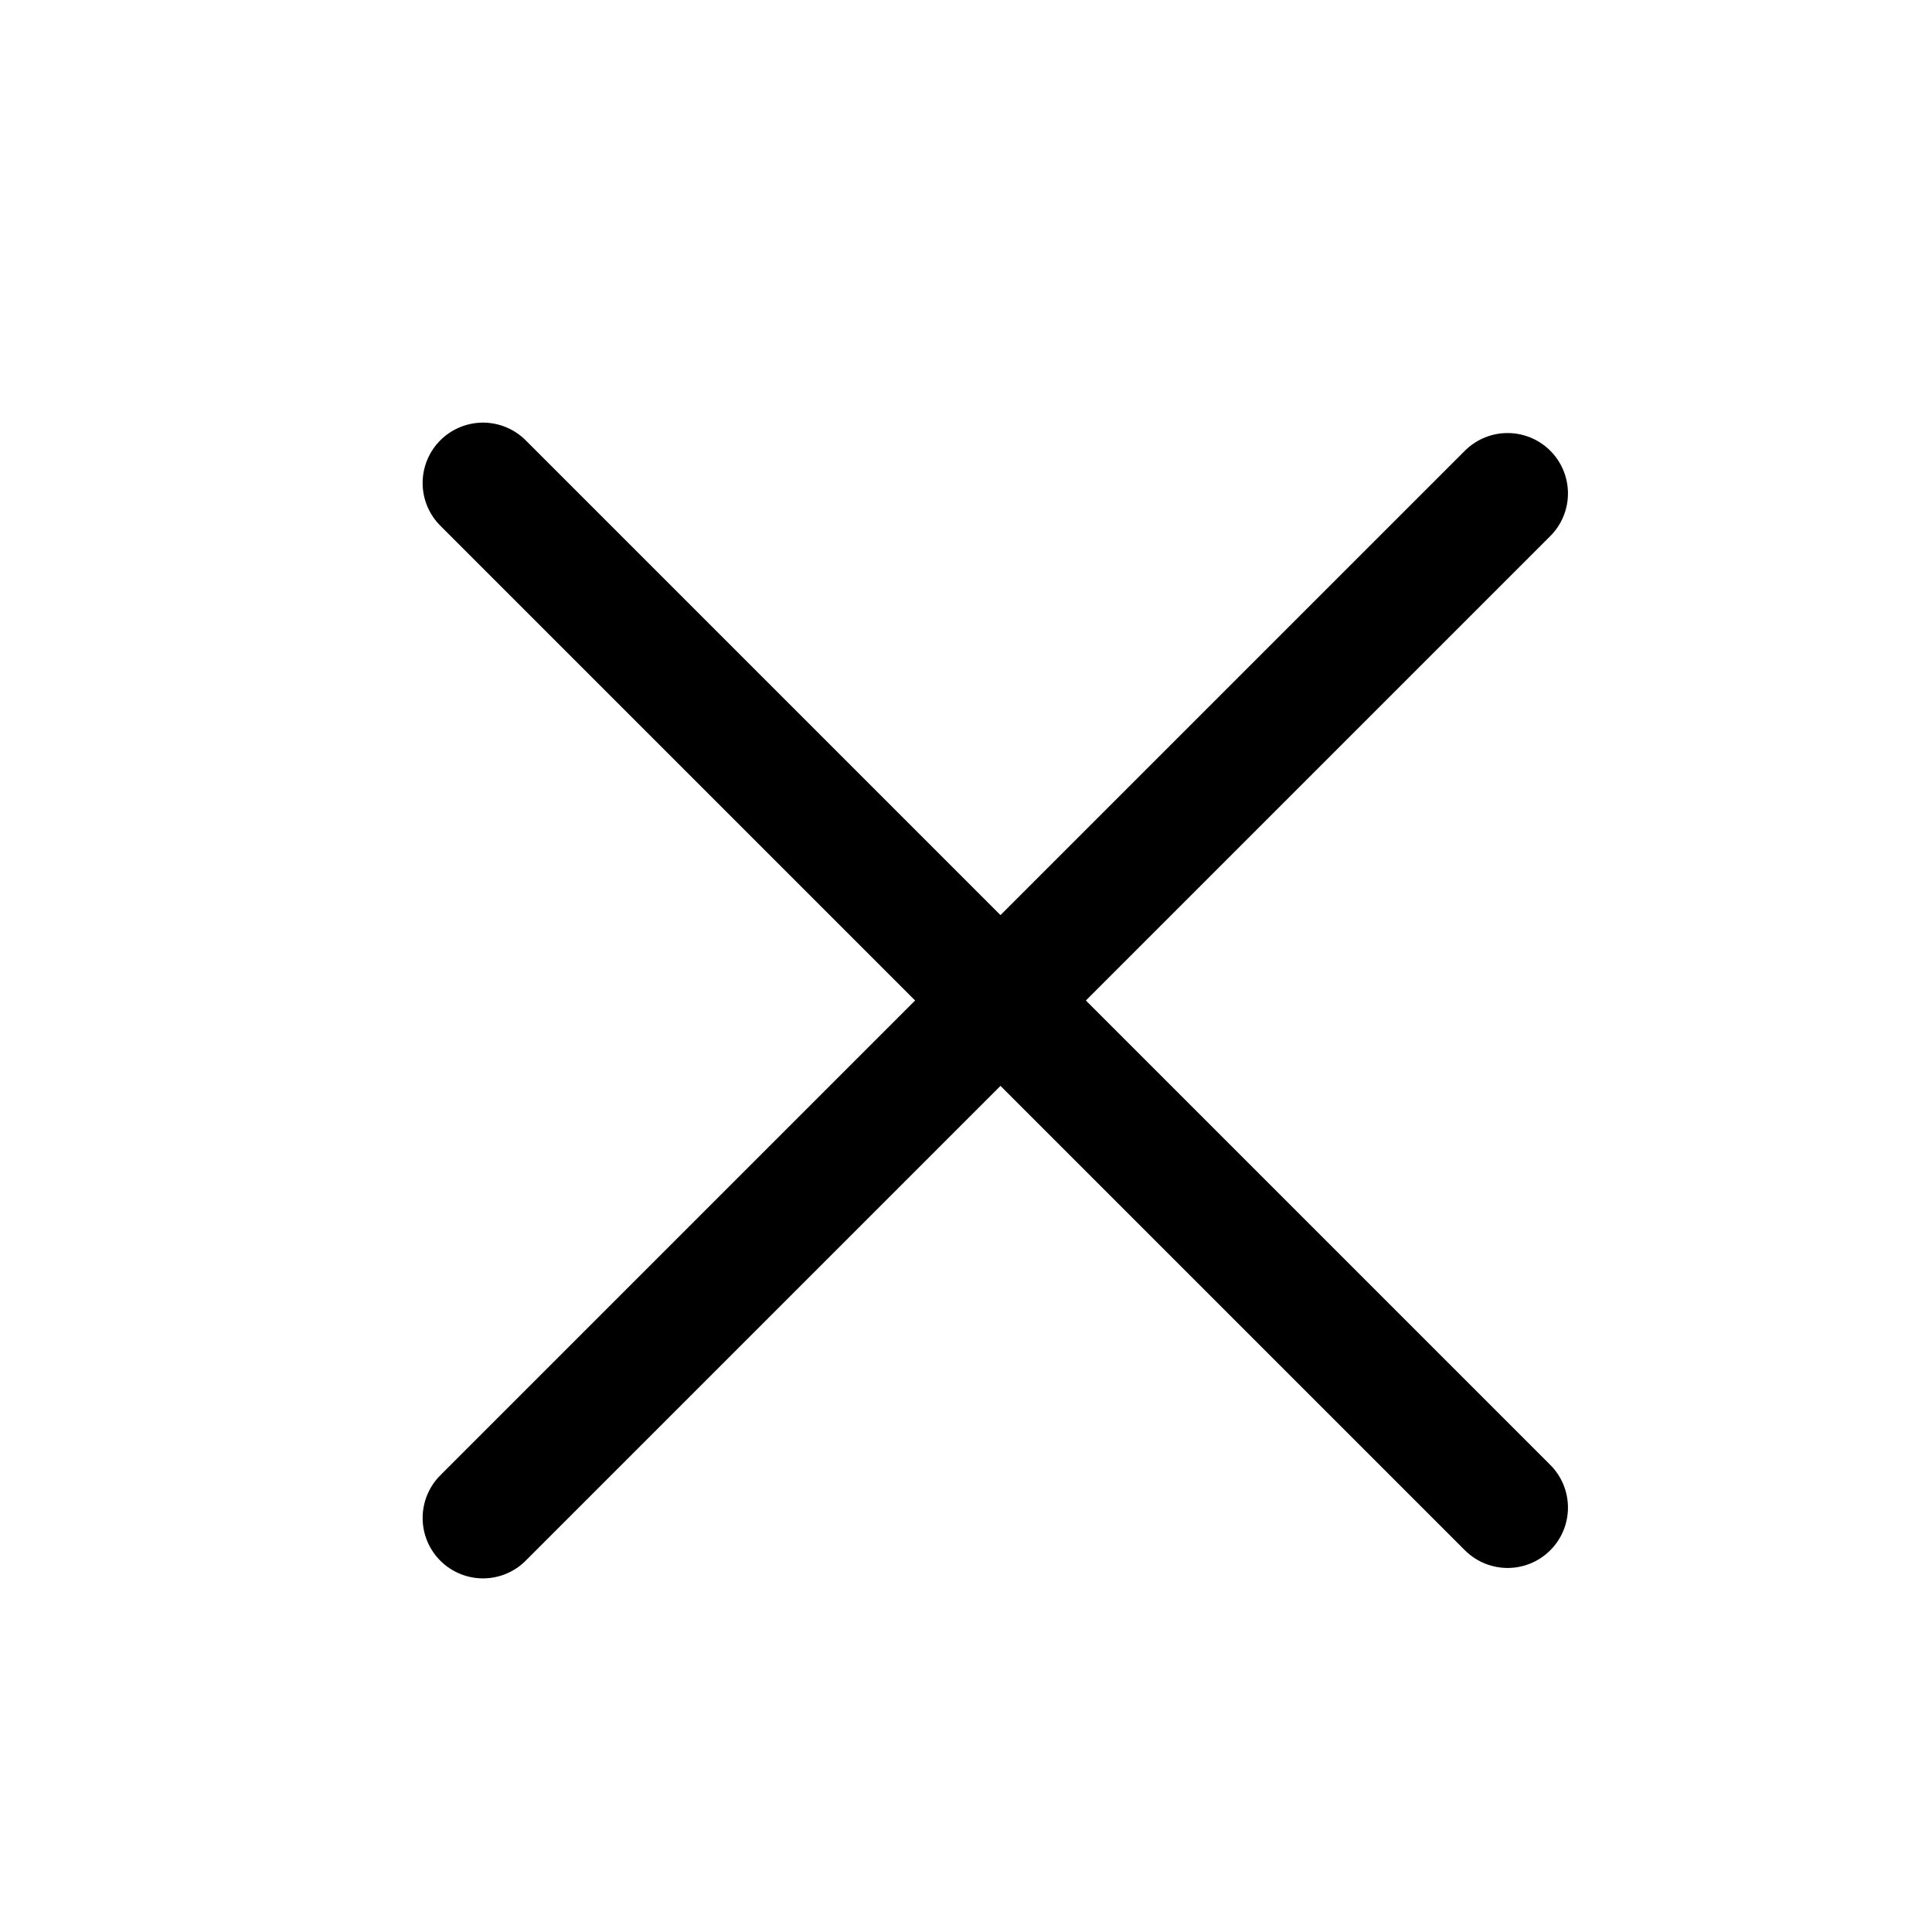 <svg width="28" height="28" viewBox="0 0 28 28" fill="none" xmlns="http://www.w3.org/2000/svg">
<path d="M7 7L21.849 21.849" stroke="black" stroke-width="1.75" stroke-linecap="round" stroke-linejoin="round"/>
<path d="M7 22L21.849 7.151" stroke="black" stroke-width="1.75" stroke-linecap="round" stroke-linejoin="round"/>
</svg>
